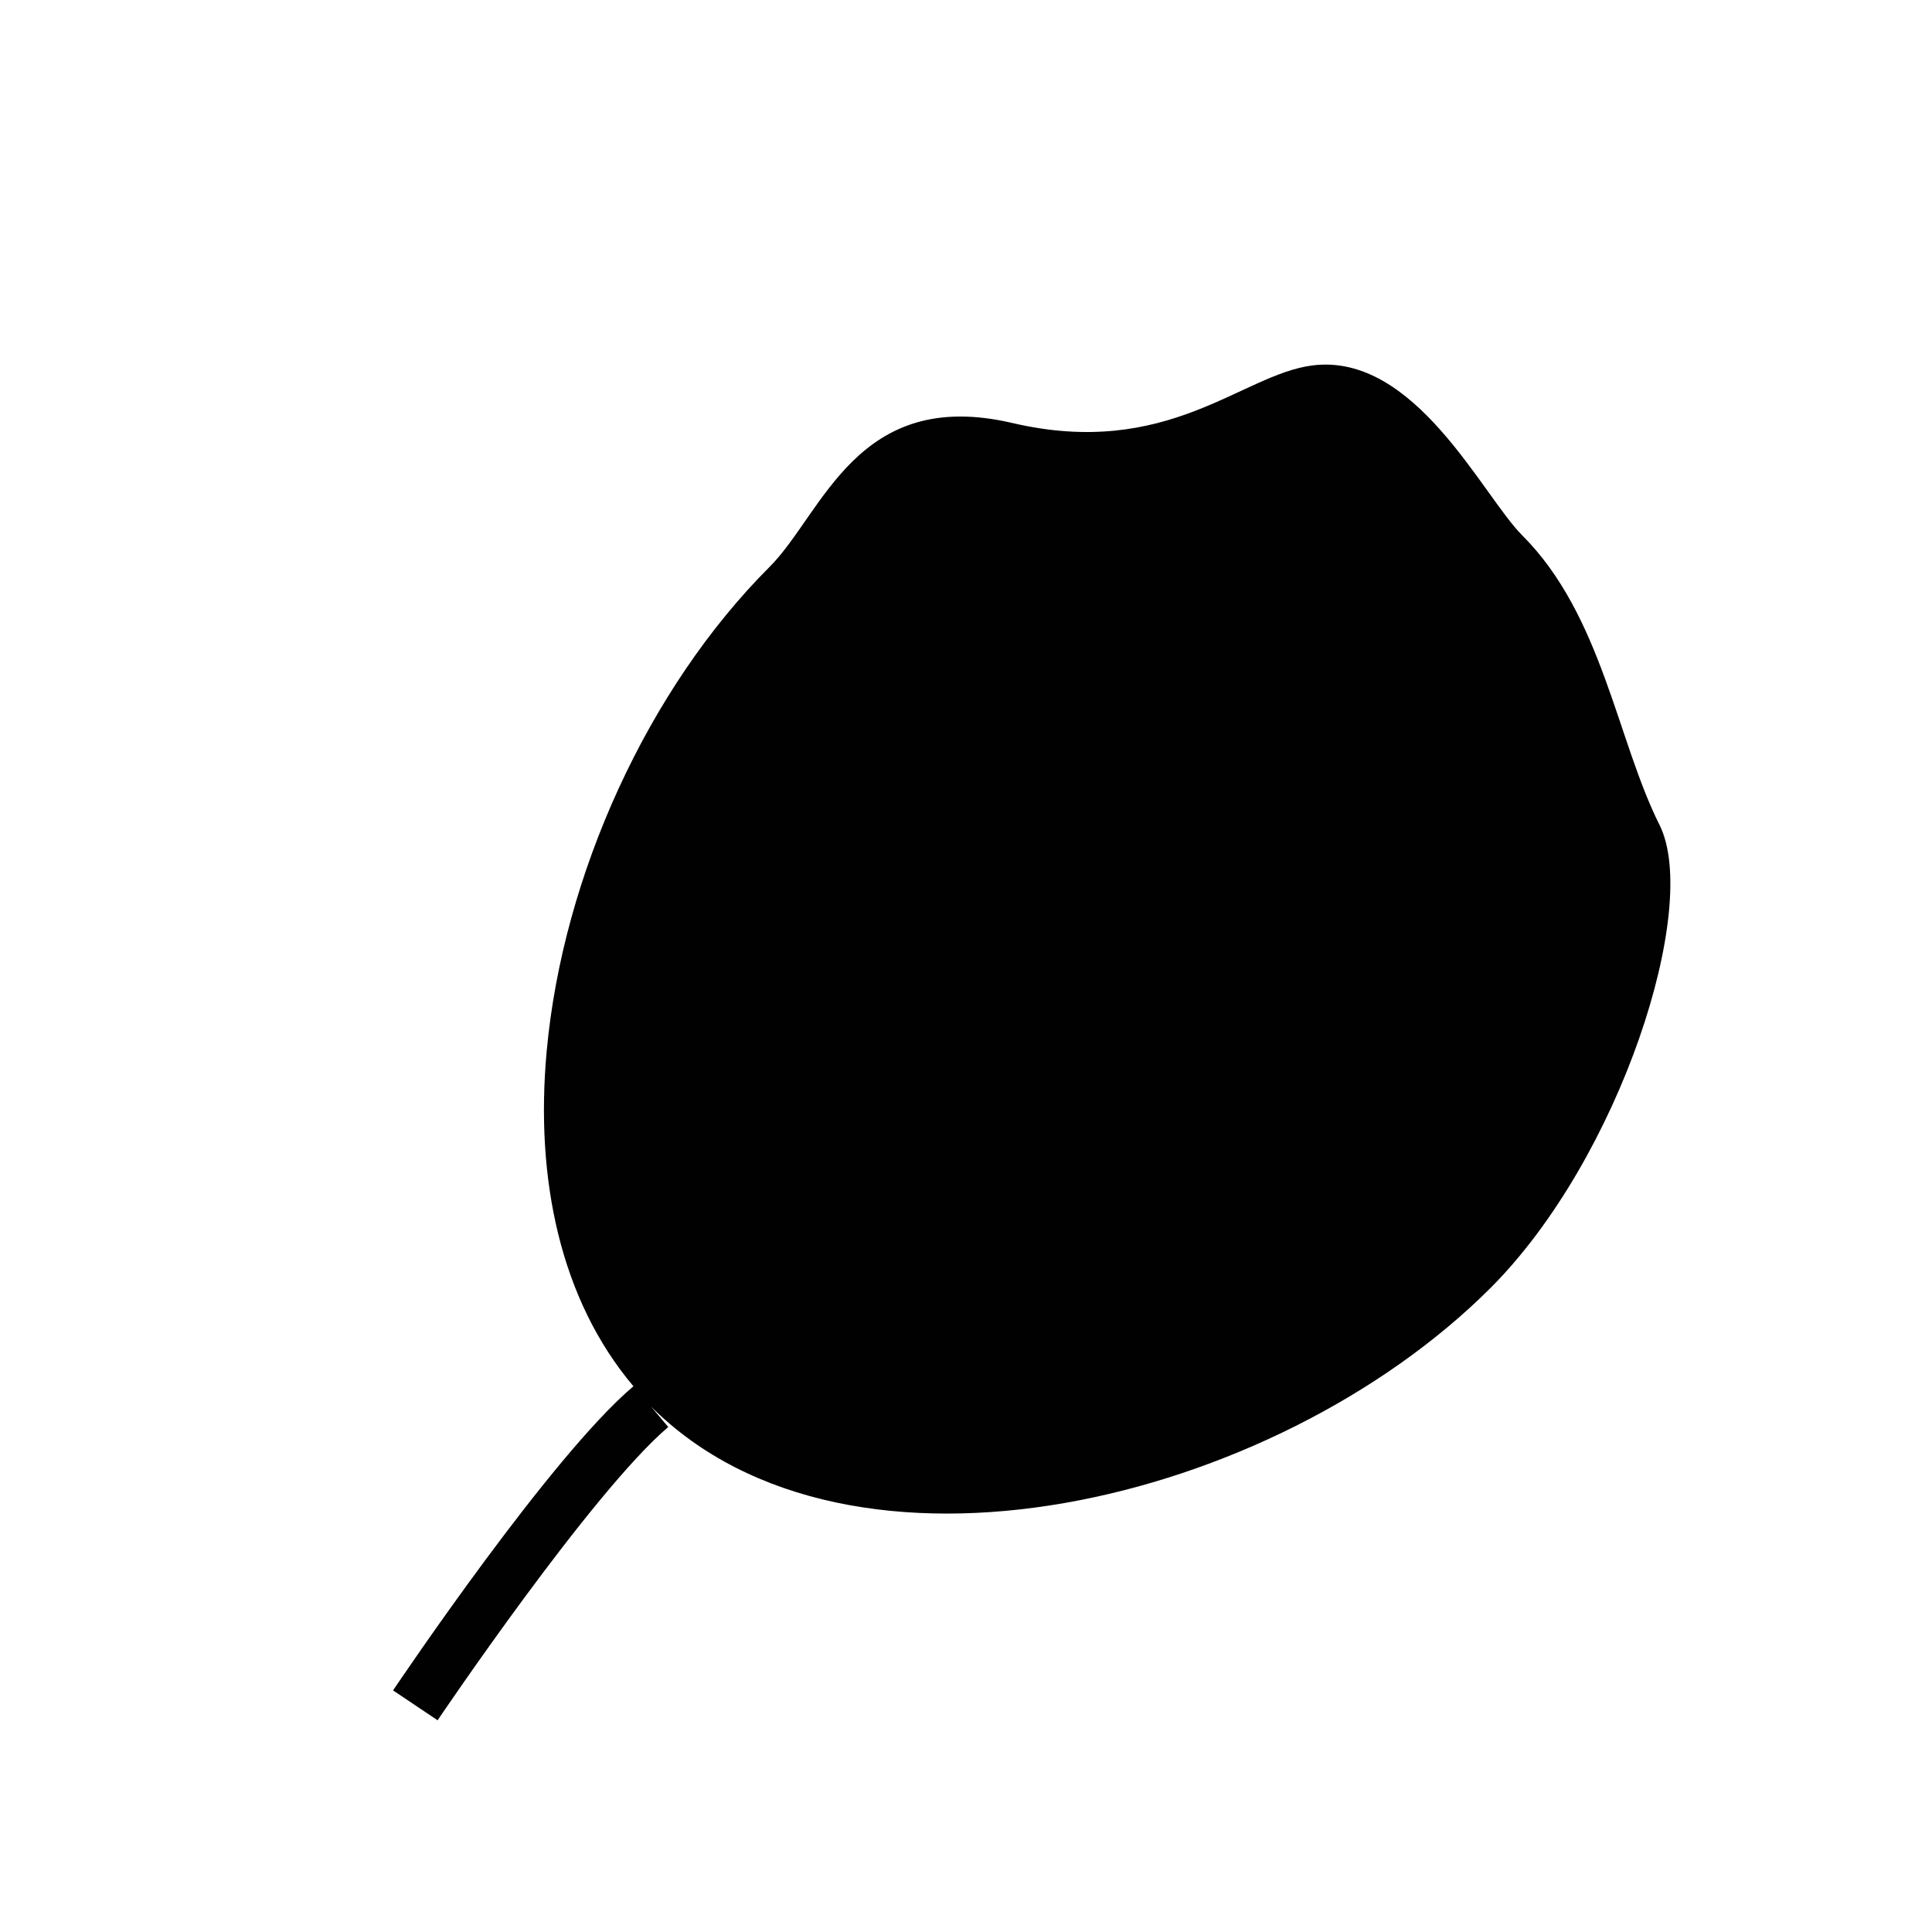 <?xml version="1.0" encoding="iso-8859-1"?>
<!-- Generator: Adobe Illustrator 16.0.0, SVG Export Plug-In . SVG Version: 6.00 Build 0)  -->
<!DOCTYPE svg PUBLIC "-//W3C//DTD SVG 1.1//EN" "http://www.w3.org/Graphics/SVG/1.1/DTD/svg11.dtd">
<svg version="1.1" id="Layer_1" xmlns="http://www.w3.org/2000/svg" xmlns:xlink="http://www.w3.org/1999/xlink" x="0px" y="0px"
	 width="36px" height="36px" viewBox="0 0 36 36" style="enable-background:new 0 0 36 36;" xml:space="preserve">
<path style="fill:#010101;" d="M30.923,15.372c-0.795-1.588-1.07-3.909-2.56-5.398c-0.744-0.745-1.998-3.413-3.914-3.164
	c-1.322,0.172-2.686,1.749-5.585,1.072c-2.9-0.678-3.526,1.682-4.524,2.681c-2.266,2.265-3.853,5.746-4.153,9.021
	c-0.219,2.374,0.251,4.631,1.616,6.247c-1.539,1.3-4.358,5.489-4.479,5.667l0.83,0.557c0.028-0.042,2.866-4.247,4.298-5.465
	l-0.322-0.382c3.71,3.71,11.609,1.826,15.645-2.21C30.19,21.582,31.69,16.903,30.923,15.372z"/>
</svg>
